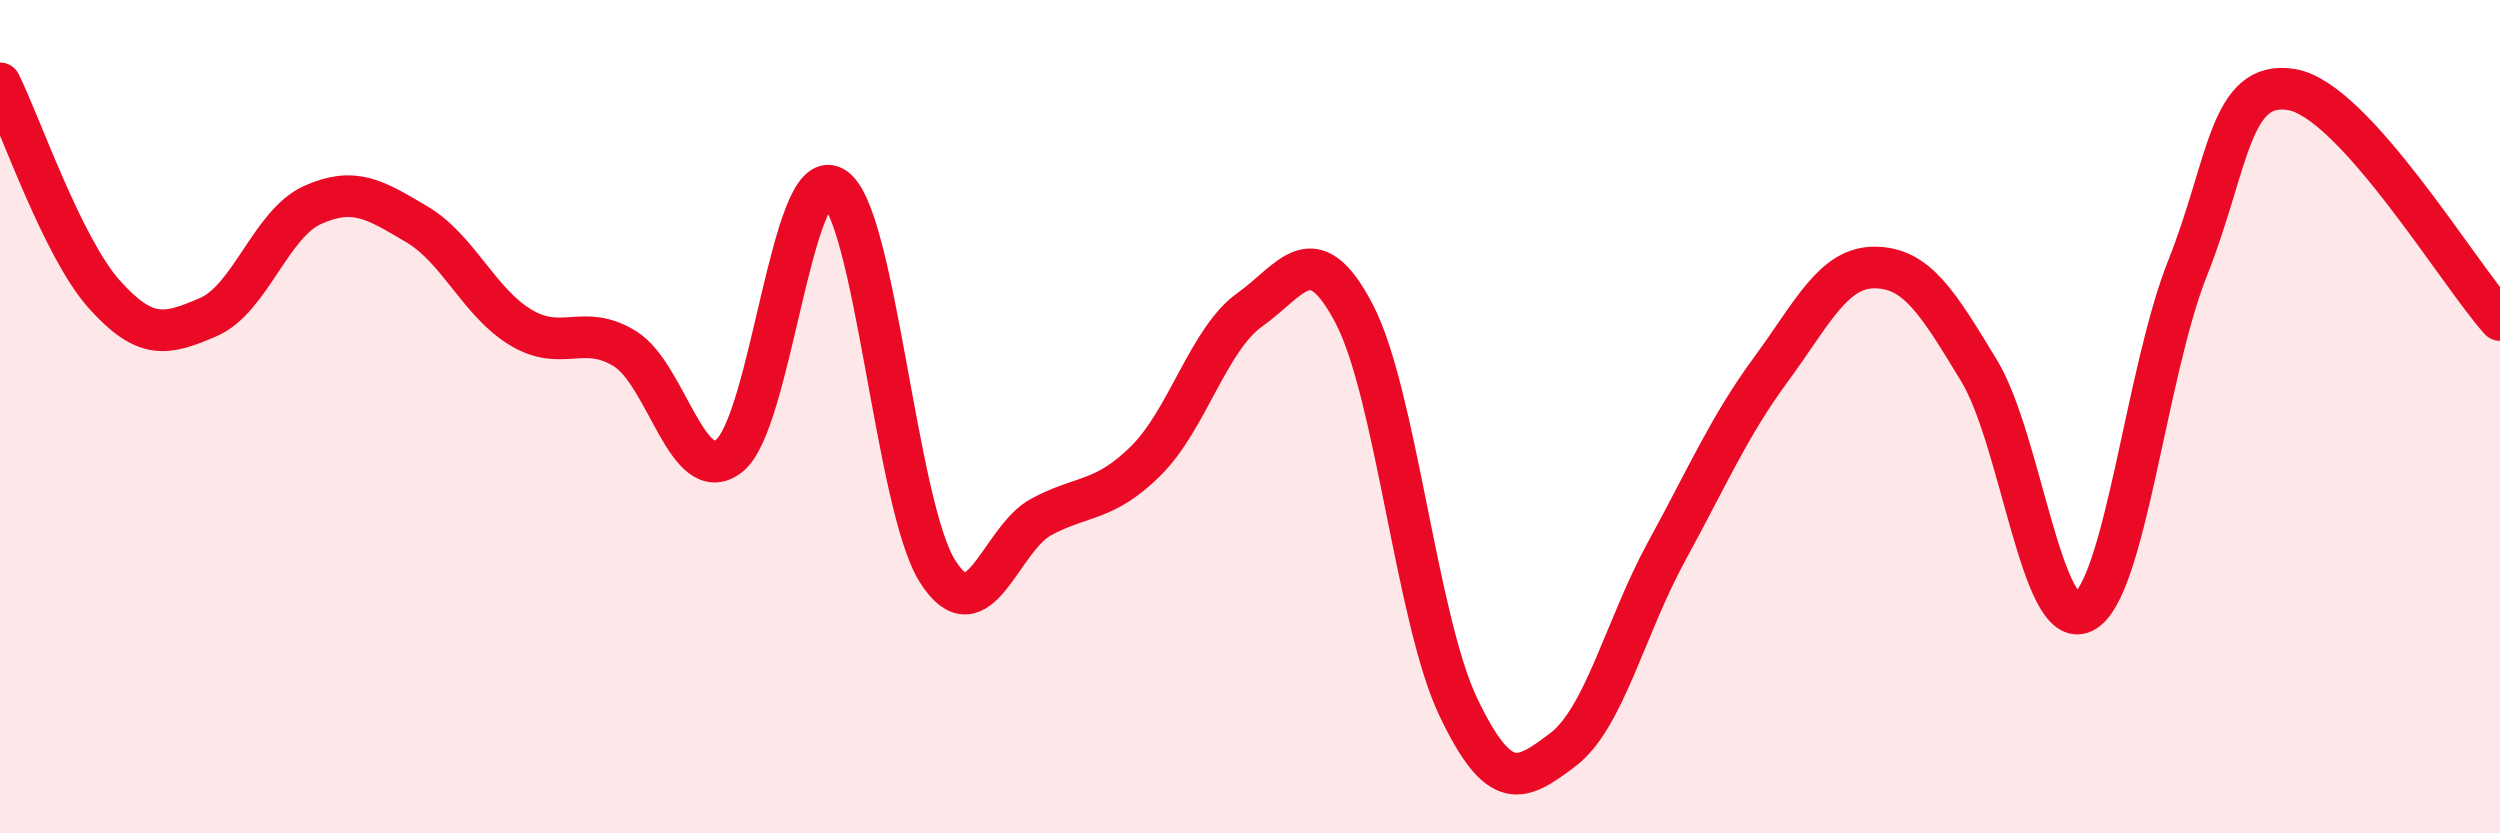 
    <svg width="60" height="20" viewBox="0 0 60 20" xmlns="http://www.w3.org/2000/svg">
      <path
        d="M 0,2 C 0.5,3.01 1.5,5.94 2.5,7.06 C 3.5,8.18 4,8.04 5,7.61 C 6,7.18 6.5,5.37 7.5,4.92 C 8.5,4.47 9,4.79 10,5.38 C 11,5.97 11.5,7.26 12.5,7.86 C 13.5,8.46 14,7.75 15,8.37 C 16,8.99 16.5,11.72 17.5,10.94 C 18.5,10.16 19,3.94 20,4.49 C 21,5.04 21.5,12.13 22.5,13.71 C 23.5,15.29 24,12.93 25,12.4 C 26,11.87 26.5,12.05 27.5,11.06 C 28.5,10.07 29,8.14 30,7.43 C 31,6.72 31.5,5.62 32.5,7.53 C 33.5,9.44 34,14.88 35,16.97 C 36,19.06 36.5,18.75 37.5,18 C 38.5,17.25 39,15.06 40,13.23 C 41,11.4 41.5,10.23 42.5,8.87 C 43.5,7.51 44,6.41 45,6.42 C 46,6.43 46.5,7.25 47.5,8.9 C 48.5,10.55 49,15.18 50,14.69 C 51,14.2 51.5,8.95 52.5,6.44 C 53.5,3.93 53.5,1.9 55,2.15 C 56.5,2.4 59,6.57 60,7.68L60 20L0 20Z"
        fill="#EB0A25"
        opacity="0.1"
        stroke-linecap="round"
        stroke-linejoin="round"
      />
      <path
        d="M 0,2 C 0.5,3.01 1.5,5.94 2.5,7.06 C 3.5,8.18 4,8.04 5,7.61 C 6,7.18 6.5,5.37 7.5,4.92 C 8.5,4.47 9,4.79 10,5.38 C 11,5.97 11.5,7.26 12.5,7.86 C 13.5,8.46 14,7.75 15,8.37 C 16,8.99 16.5,11.72 17.5,10.94 C 18.5,10.16 19,3.94 20,4.49 C 21,5.04 21.5,12.13 22.5,13.71 C 23.5,15.29 24,12.93 25,12.4 C 26,11.87 26.5,12.05 27.5,11.06 C 28.5,10.07 29,8.14 30,7.43 C 31,6.72 31.5,5.62 32.5,7.53 C 33.5,9.44 34,14.88 35,16.97 C 36,19.06 36.5,18.75 37.5,18 C 38.5,17.25 39,15.06 40,13.23 C 41,11.4 41.5,10.23 42.5,8.87 C 43.5,7.51 44,6.41 45,6.42 C 46,6.43 46.5,7.25 47.5,8.9 C 48.5,10.55 49,15.18 50,14.69 C 51,14.2 51.5,8.95 52.5,6.44 C 53.5,3.93 53.5,1.9 55,2.15 C 56.5,2.4 59,6.57 60,7.68"
        stroke="#EB0A25"
        stroke-width="1"
        fill="none"
        stroke-linecap="round"
        stroke-linejoin="round"
      />
    </svg>
  